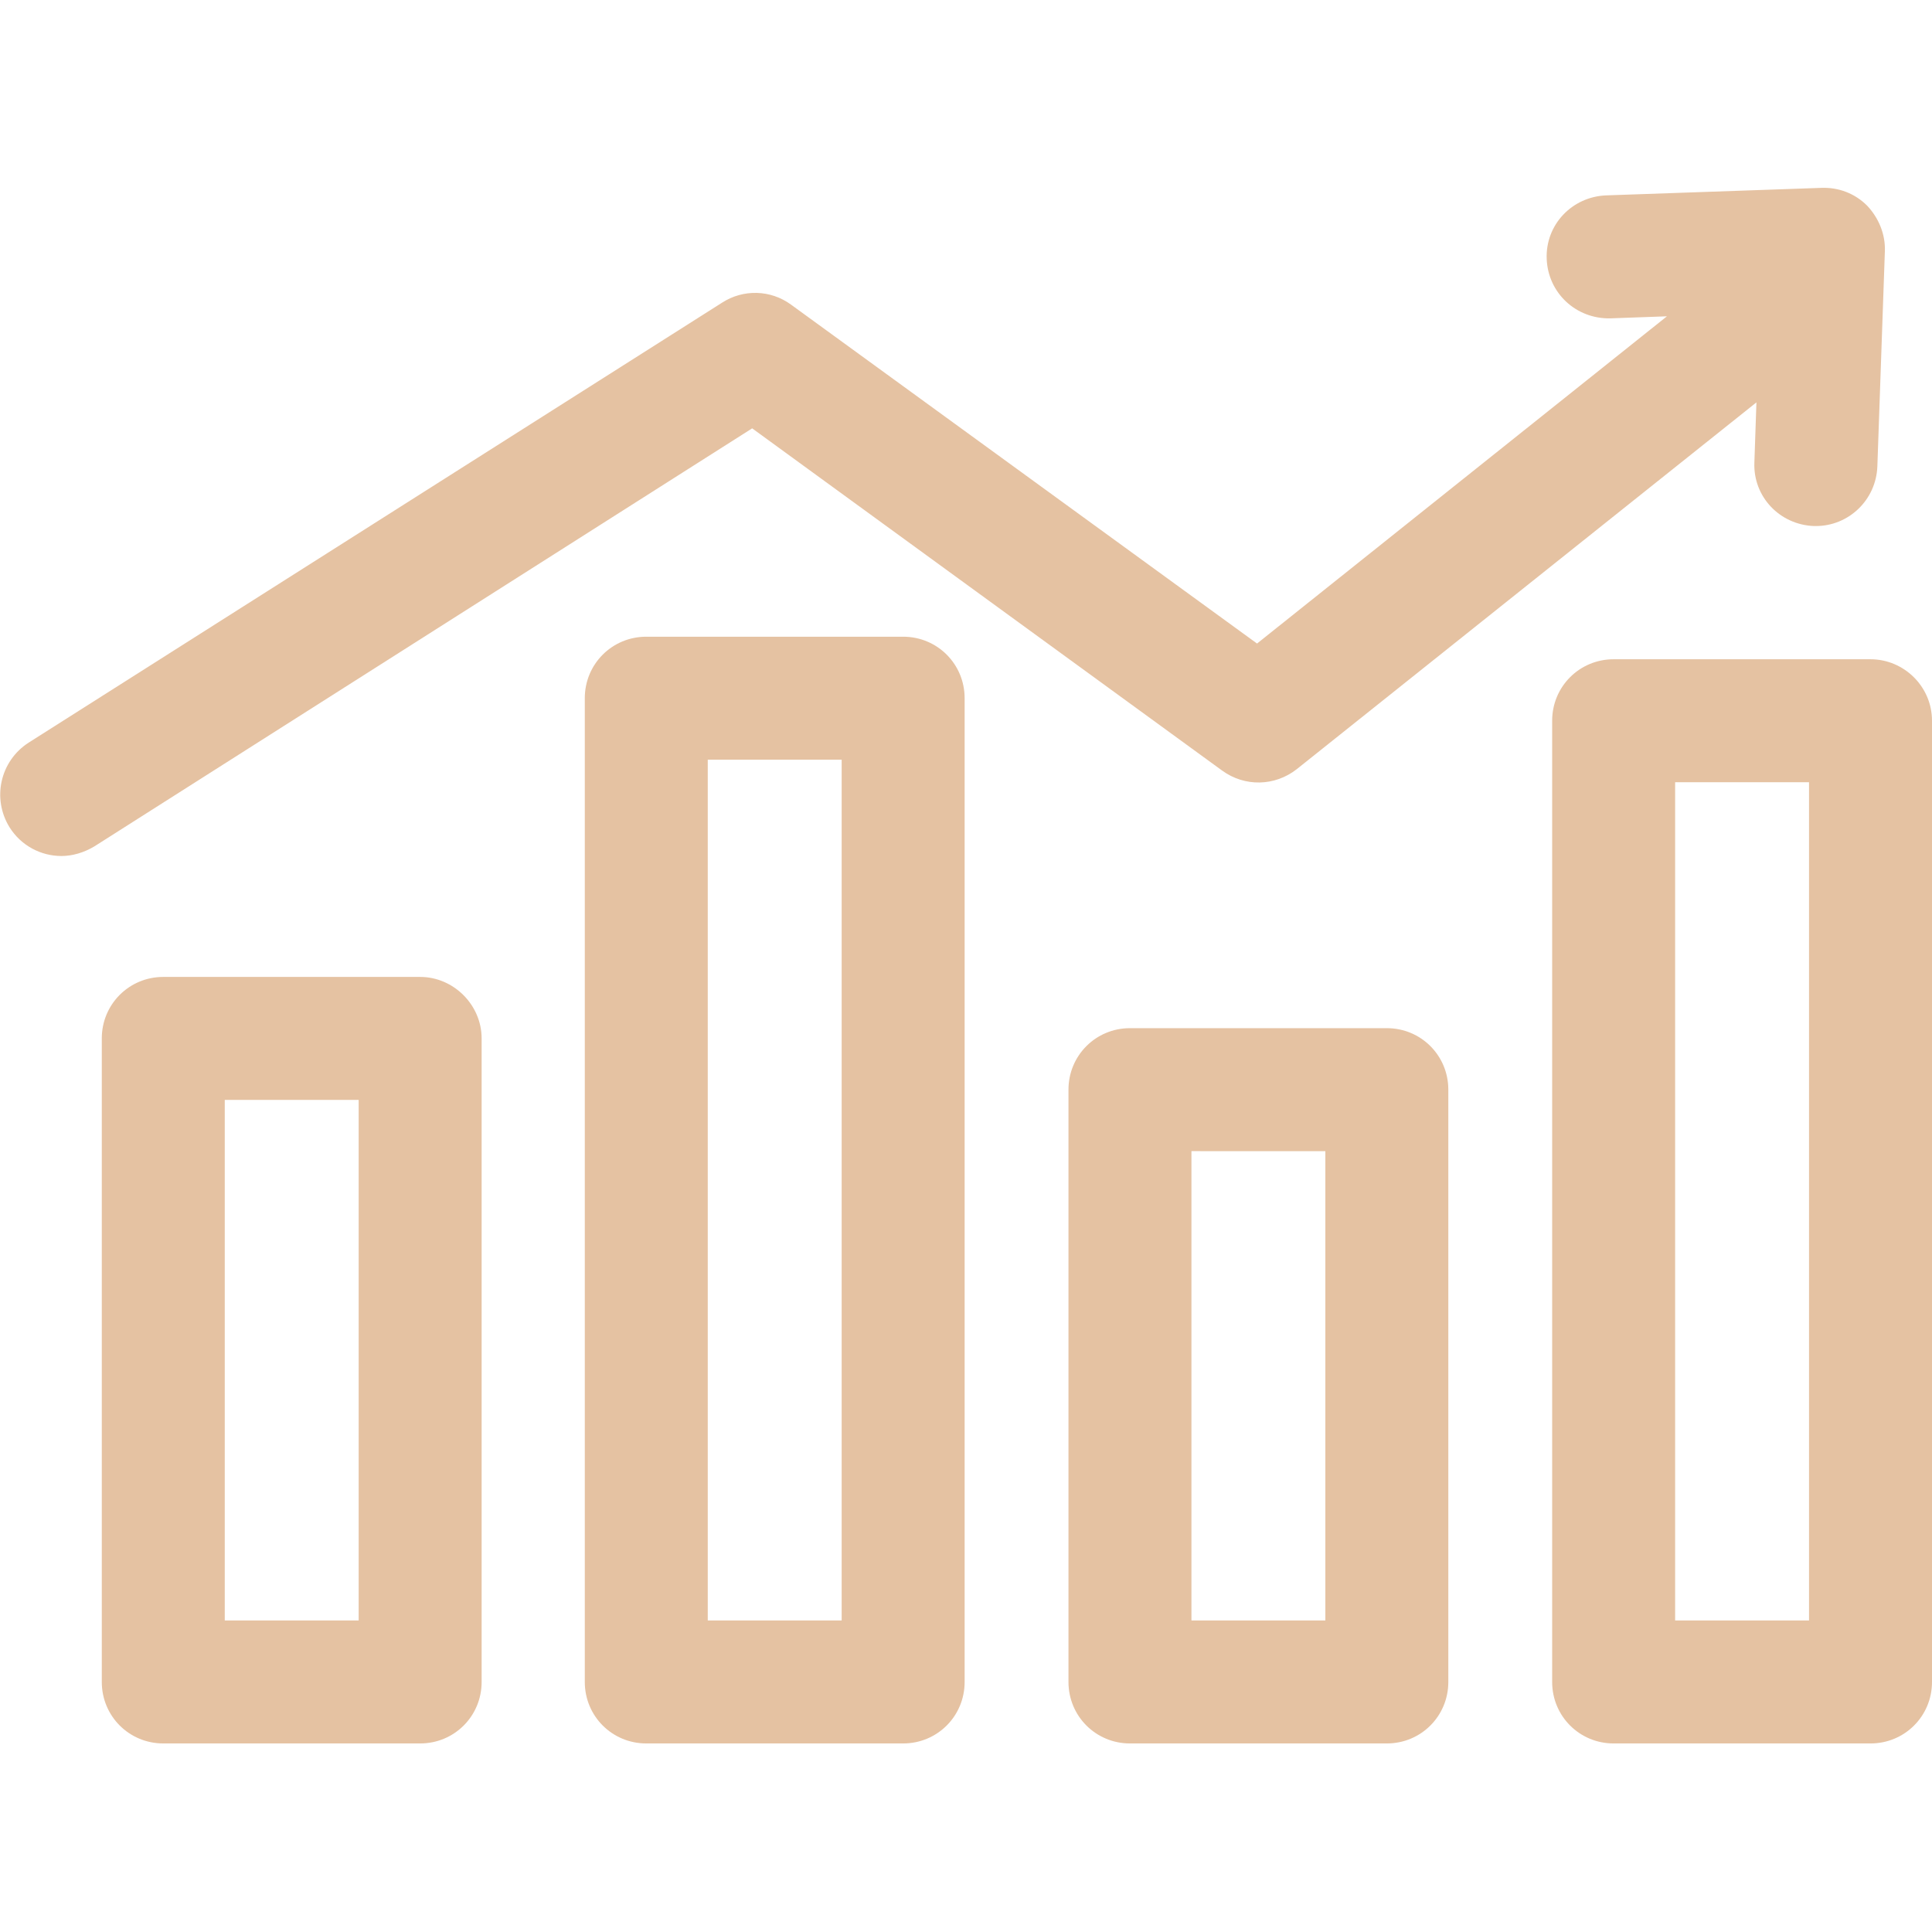 <?xml version="1.0" encoding="UTF-8"?> <!-- Generator: Adobe Illustrator 23.0.1, SVG Export Plug-In . SVG Version: 6.00 Build 0) --> <svg xmlns="http://www.w3.org/2000/svg" xmlns:xlink="http://www.w3.org/1999/xlink" id="Capa_1" x="0px" y="0px" viewBox="0 0 282.8 282.8" style="enable-background:new 0 0 282.8 282.8;" xml:space="preserve"> <style type="text/css"> .st0{fill:#E5C2A2;} </style> <g> <path class="st0" d="M61.5,143H23.9c-5,0-9,4-9,9v94.2c0,5,4,9,9,9h37.6c5,0,9-4,9-9V152C70.5,147.1,66.4,143,61.5,143z M52.5,237.2H32.9V161h19.6V237.2z"></path> <path class="st0" d="M132.2,93.2H94.6c-5,0-9,4-9,9v144c0,5,4,9,9,9h37.6c5,0,9-4,9-9v-144C141.2,97.2,137.2,93.2,132.2,93.2z M123.2,237.2h-19.6v-126h19.6C123.2,111.2,123.2,237.2,123.2,237.2z"></path> <path class="st0" d="M203,150.5h-37.6c-5,0-9,4-9,9v86.7c0,5,4,9,9,9H203c5,0,9-4,9-9v-86.7C212,154.5,208,150.5,203,150.5z M194,237.2h-19.6v-68.7H194V237.2z"></path> <path class="st0" d="M273.8,96.5h-37.6c-5,0-9,4-9,9v140.7c0,5,4,9,9,9h37.6c5,0,9-4,9-9V105.5C282.8,100.5,278.7,96.5,273.8,96.5z M264.8,237.2h-19.6V114.5h19.6L264.8,237.2L264.8,237.2z"></path> <path class="st0" d="M178.9,112.8c3.3,2.4,7.7,2.3,10.9-0.2l67.3-53.7l-0.3,8.8c-0.2,5,3.7,9.1,8.7,9.3c0.1,0,0.2,0,0.3,0 c4.8,0,8.8-3.8,9-8.7l1.1-31.5c0.1-2.5-0.9-4.9-2.6-6.7c-1.8-1.8-4.2-2.7-6.7-2.6l-31.5,1.1c-5,0.2-8.9,4.3-8.7,9.3 c0.2,5,4.3,8.8,9.3,8.7l8.3-0.3l-60,47.9l-68.2-49.6c-3-2.2-7-2.3-10.1-0.3L4.2,108.7c-4.2,2.7-5.4,8.2-2.8,12.4 c1.7,2.7,4.6,4.2,7.6,4.2c1.6,0,3.3-0.5,4.8-1.4l96.3-61.2L178.9,112.8z"></path> </g> </svg> 
